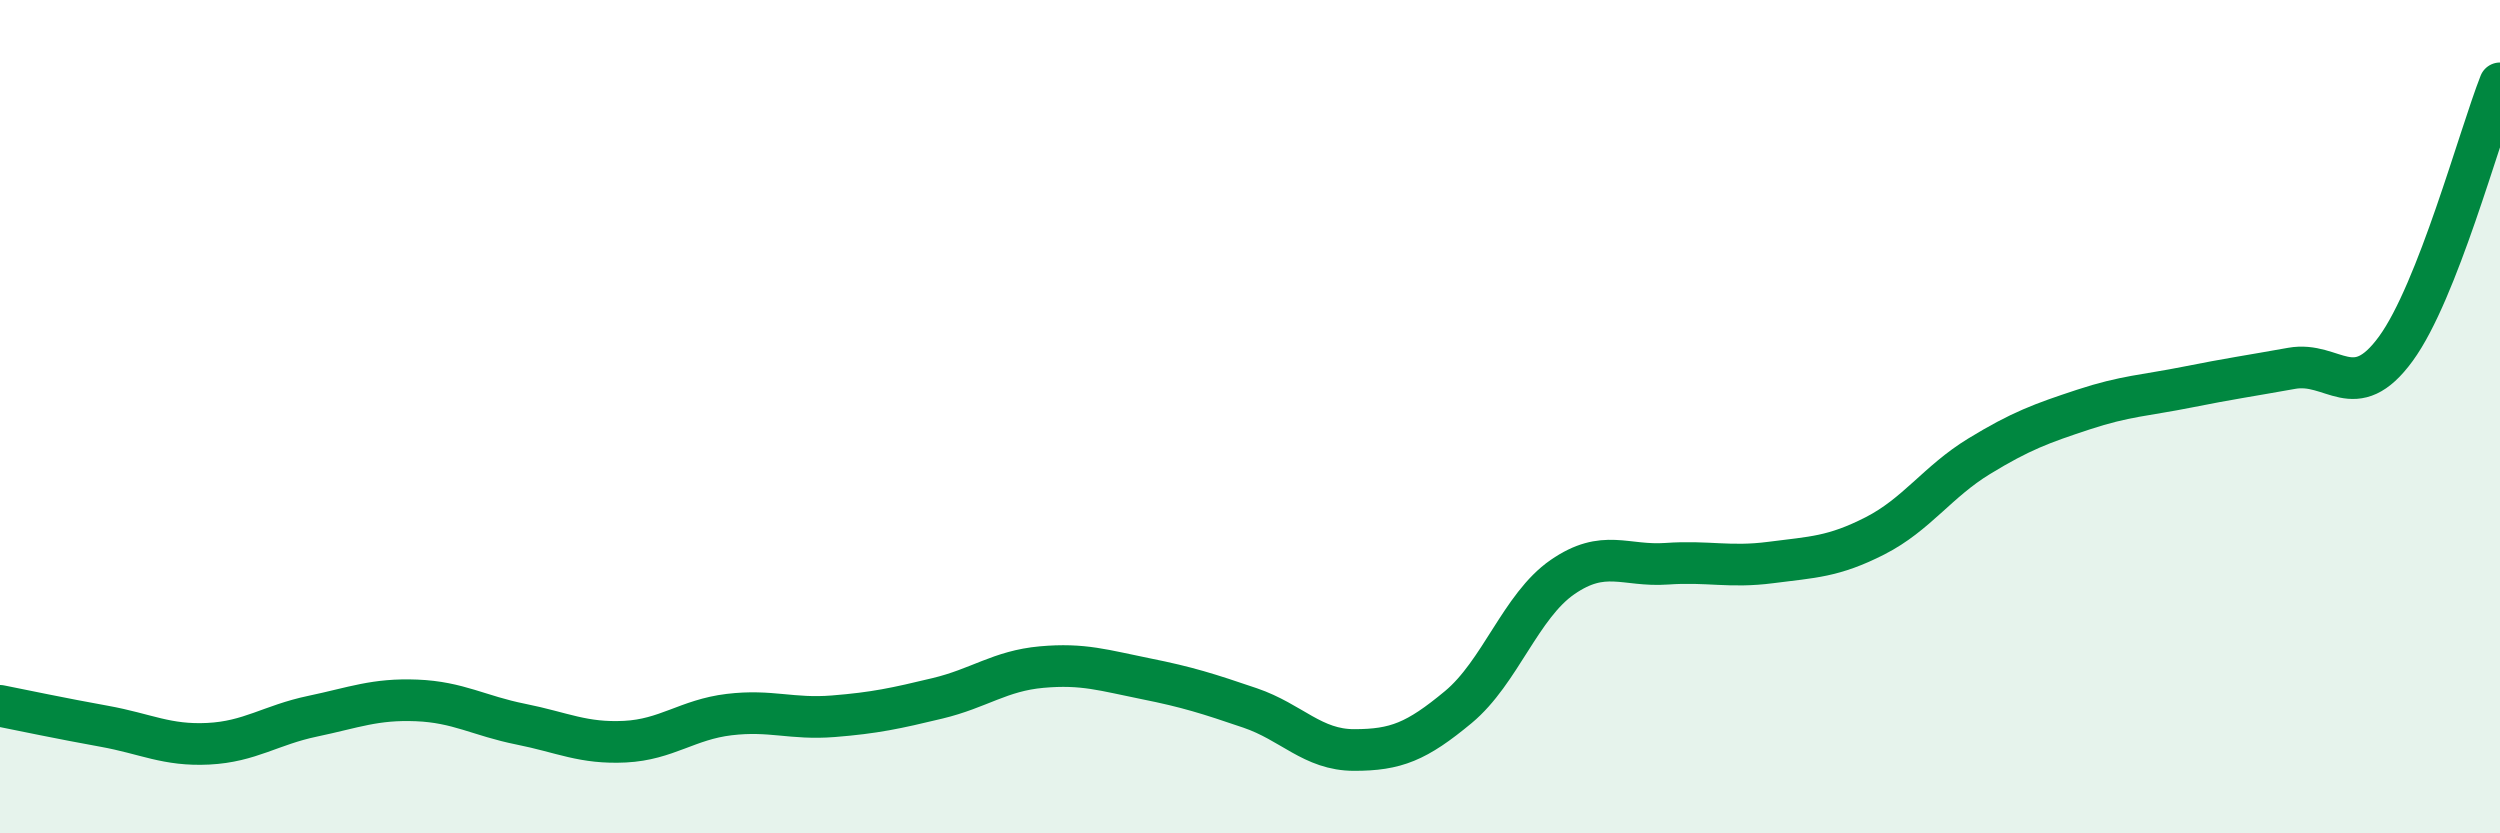 
    <svg width="60" height="20" viewBox="0 0 60 20" xmlns="http://www.w3.org/2000/svg">
      <path
        d="M 0,16.94 C 0.5,17.04 1.5,17.25 2.5,17.43 C 3.5,17.61 4,17.9 5,17.85 C 6,17.8 6.5,17.4 7.5,17.19 C 8.5,16.98 9,16.77 10,16.81 C 11,16.85 11.5,17.18 12.5,17.38 C 13.5,17.58 14,17.85 15,17.8 C 16,17.75 16.5,17.27 17.5,17.15 C 18.5,17.03 19,17.27 20,17.19 C 21,17.11 21.5,17 22.5,16.76 C 23.5,16.52 24,16.1 25,16.01 C 26,15.92 26.5,16.09 27.5,16.29 C 28.5,16.49 29,16.65 30,16.99 C 31,17.33 31.5,18 32.5,18 C 33.5,18 34,17.8 35,16.97 C 36,16.14 36.5,14.54 37.5,13.85 C 38.5,13.16 39,13.6 40,13.53 C 41,13.46 41.5,13.63 42.5,13.5 C 43.5,13.37 44,13.37 45,12.86 C 46,12.35 46.5,11.56 47.5,10.95 C 48.5,10.34 49,10.16 50,9.83 C 51,9.5 51.5,9.49 52.5,9.29 C 53.5,9.09 54,9.02 55,8.84 C 56,8.66 56.5,9.74 57.5,8.37 C 58.5,7 59.5,3.27 60,2L60 20L0 20Z"
        fill="#008740"
        opacity="0.1"
        stroke-linecap="round"
        stroke-linejoin="round"
      />
      <path
        d="M 0,16.94 C 0.5,17.04 1.5,17.25 2.5,17.43 C 3.5,17.61 4,17.9 5,17.85 C 6,17.8 6.5,17.4 7.5,17.19 C 8.5,16.98 9,16.77 10,16.81 C 11,16.85 11.5,17.18 12.5,17.38 C 13.5,17.58 14,17.85 15,17.8 C 16,17.75 16.5,17.27 17.5,17.15 C 18.5,17.03 19,17.27 20,17.19 C 21,17.11 21.5,17 22.5,16.76 C 23.5,16.52 24,16.1 25,16.01 C 26,15.92 26.5,16.09 27.5,16.29 C 28.5,16.49 29,16.65 30,16.99 C 31,17.33 31.5,18 32.5,18 C 33.5,18 34,17.8 35,16.97 C 36,16.14 36.5,14.54 37.5,13.85 C 38.5,13.16 39,13.6 40,13.53 C 41,13.46 41.5,13.63 42.5,13.5 C 43.5,13.37 44,13.37 45,12.86 C 46,12.35 46.5,11.56 47.5,10.95 C 48.5,10.34 49,10.16 50,9.83 C 51,9.5 51.5,9.49 52.5,9.29 C 53.5,9.09 54,9.02 55,8.84 C 56,8.66 56.5,9.74 57.5,8.37 C 58.5,7 59.5,3.27 60,2"
        stroke="#008740"
        stroke-width="1"
        fill="none"
        stroke-linecap="round"
        stroke-linejoin="round"
      />
    </svg>
  